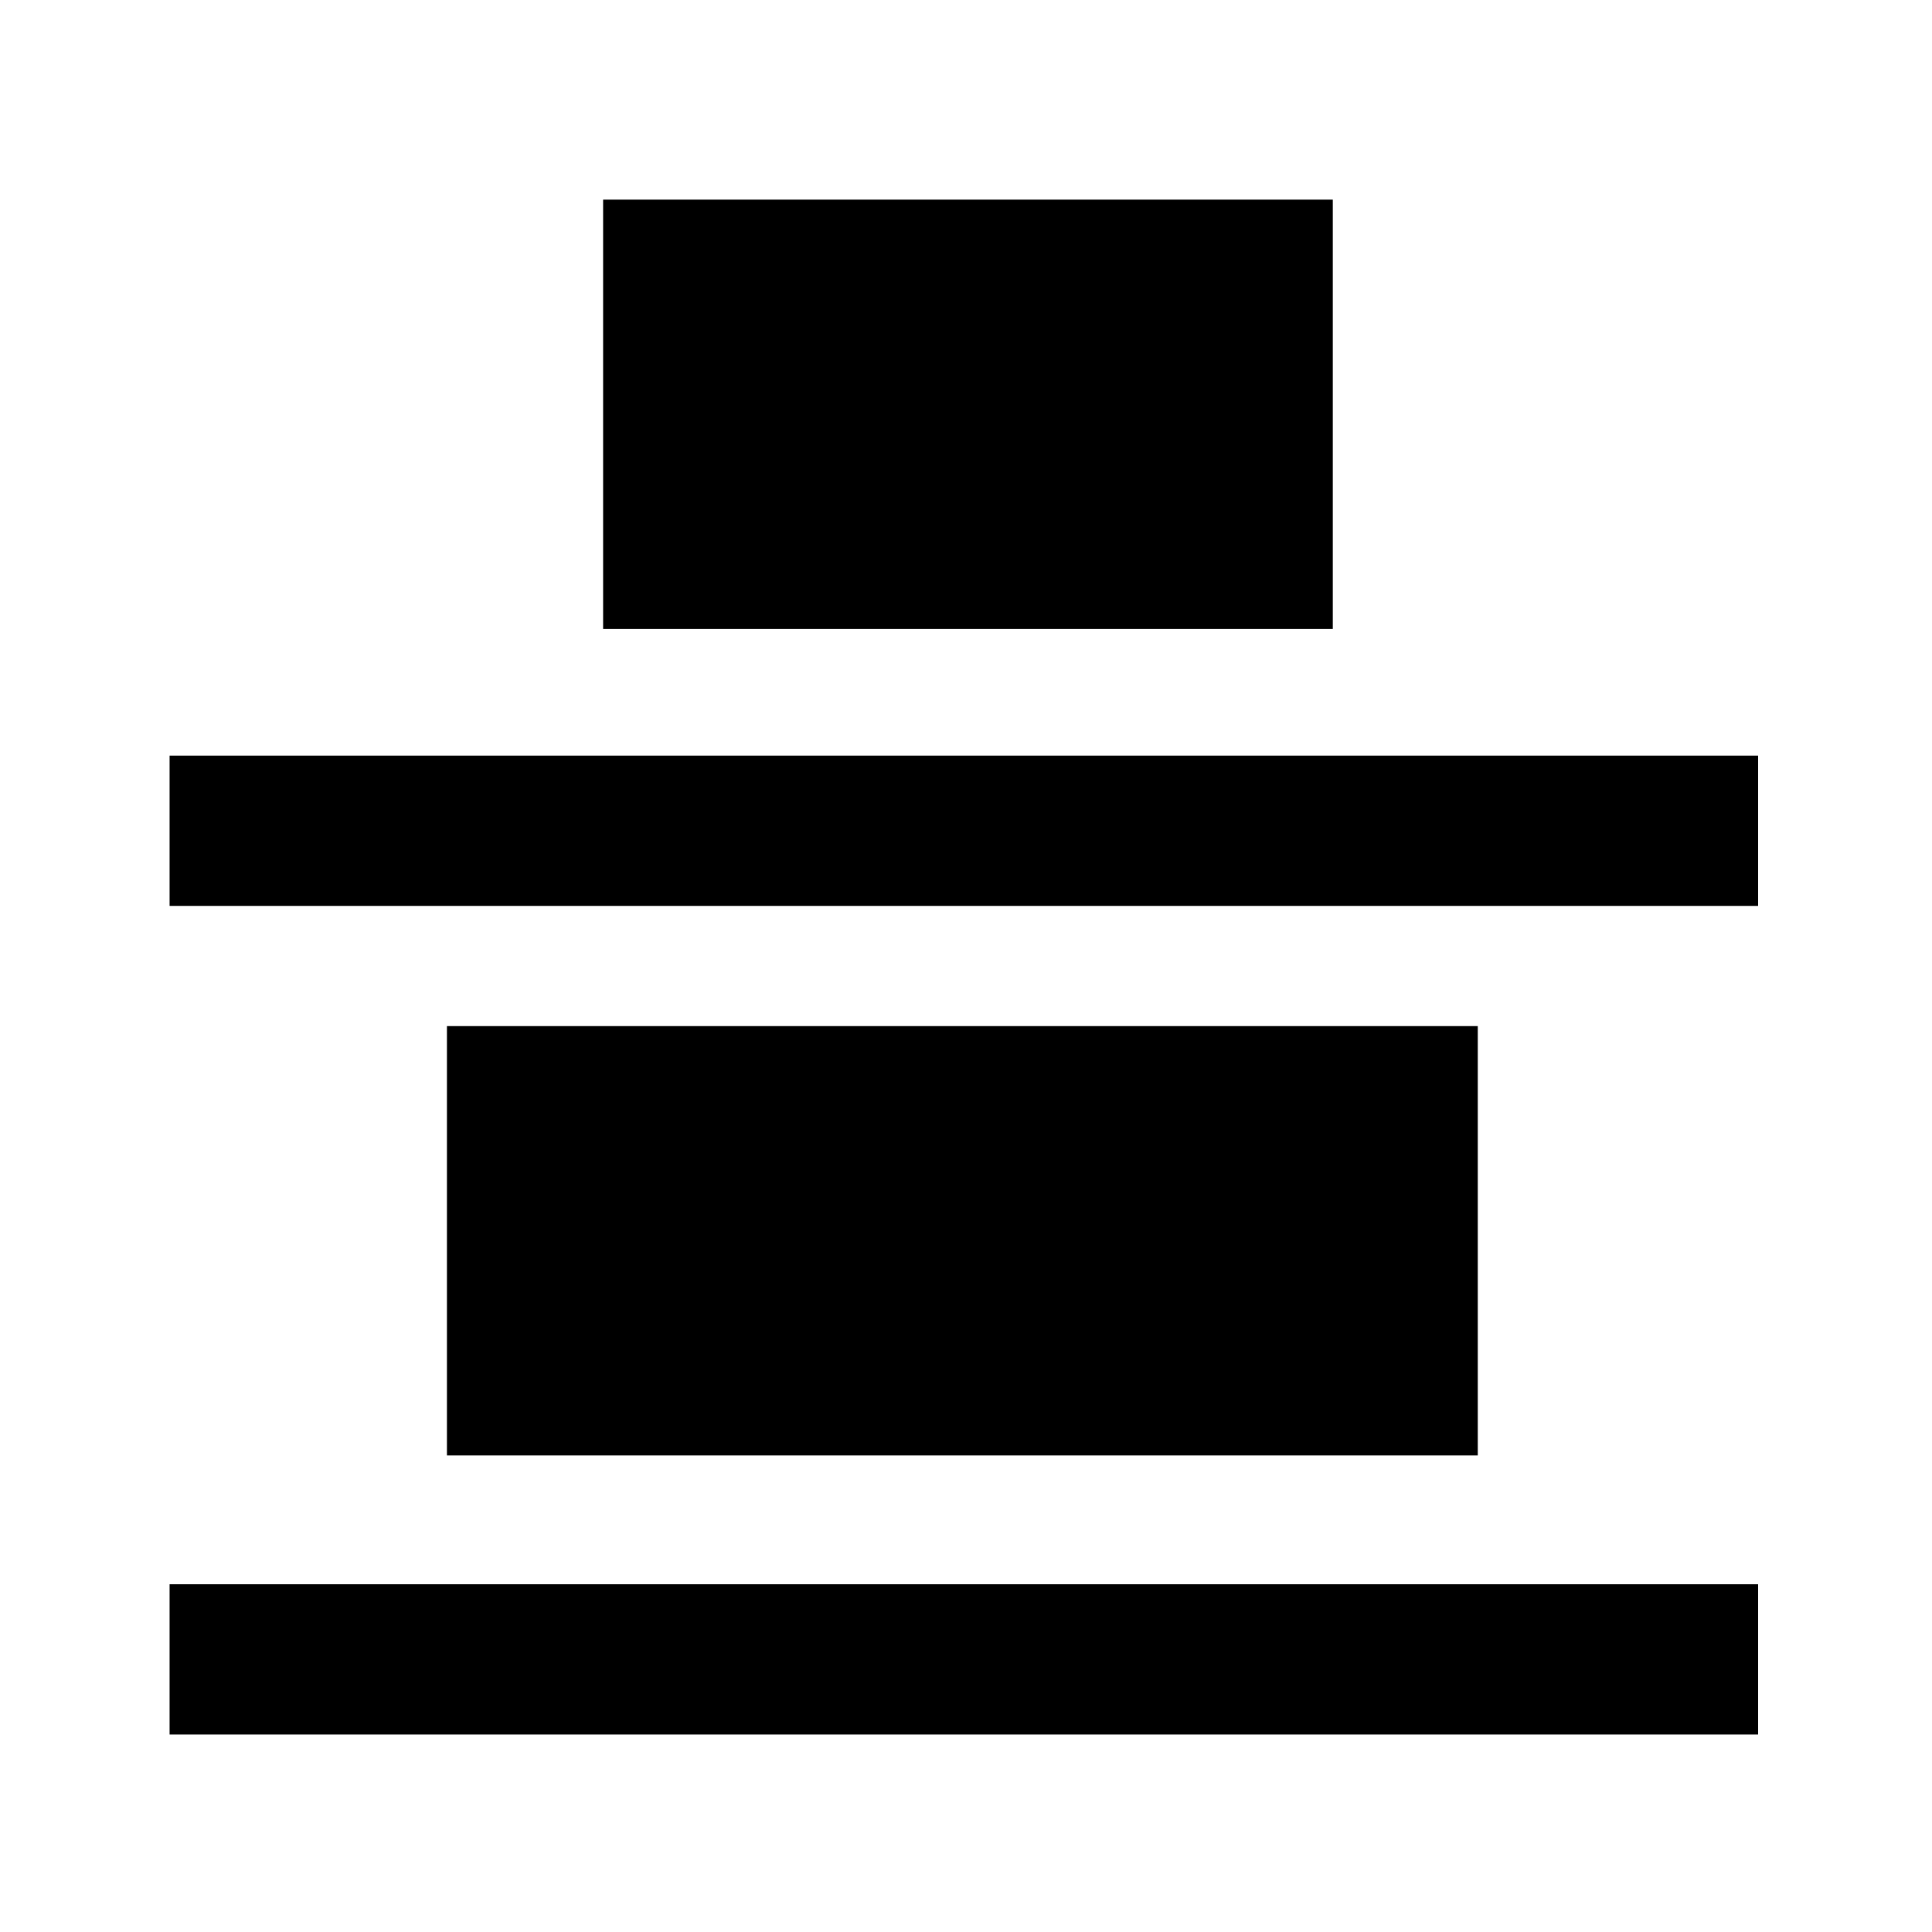 <?xml version="1.0" encoding="utf-8"?>
<!-- Generator: Adobe Illustrator 24.2.0, SVG Export Plug-In . SVG Version: 6.00 Build 0)  -->
<svg version="1.1" id="Layer_1" xmlns="http://www.w3.org/2000/svg" xmlns:xlink="http://www.w3.org/1999/xlink" x="0px" y="0px"
	 viewBox="0 0 45 45" style="enable-background:new 0 0 45 45;" xml:space="preserve">
<g>
	<g transform="matrix( 1.306, 0, 0, 1, 9.35,-49) ">
		<g>
			<g id="Layer2_2_MEMBER_0_FILL">
				<path d="M63,76.5H38.5v10H63V76.5z"/>
			</g>
		</g>
	</g>
	<g transform="matrix( 1.429, 0, 0, 1, 3.65,-49) ">
		<g>
			<g id="Layer2_2_MEMBER_1_FILL">
				<path d="M57.4,62.3h-14v10h14V62.3z"/>
			</g>
		</g>
	</g>
	<g transform="matrix( 1, 0, 0, 1, 61.7,-49) ">
		<g>
			<g id="Layer2_2_MEMBER_2_FILL">
				<path d="M15.6,56h-3.5v37h3.5V56z"/>
			</g>
		</g>
	</g>
</g>
<g>
	<g transform="matrix( 0.98, 0, 0, 1, 113.8,75.4) ">
		<g>
			<g id="Layer2_7_FILL">
				<path d="M-81-51.5h-24.5v10H-81V-51.5z"/>
			</g>
		</g>
	</g>
	<g transform="matrix( 1.214, 0, 0, 1, 94.9,70.35) ">
		<g>
			<g id="Layer2_8_FILL">
				<path d="M-52.6-65.7h-14v10h14V-65.7z"/>
			</g>
		</g>
	</g>
	<g transform="matrix( 0, 1, -1, 0, 346.25,111.4) ">
		<g>
			<g id="Layer2_9_FILL">
				<path d="M-90.3,305.3h-3.5v37h3.5V305.3z"/>
			</g>
		</g>
	</g>
	<g transform="matrix( 0, 1, -1, 0, 346.25,130.7) ">
		<g>
			<g id="Layer2_10_FILL">
				<path d="M-90.3,305.3h-3.5v37h3.5V305.3z"/>
			</g>
		</g>
	</g>
</g>
</svg>
